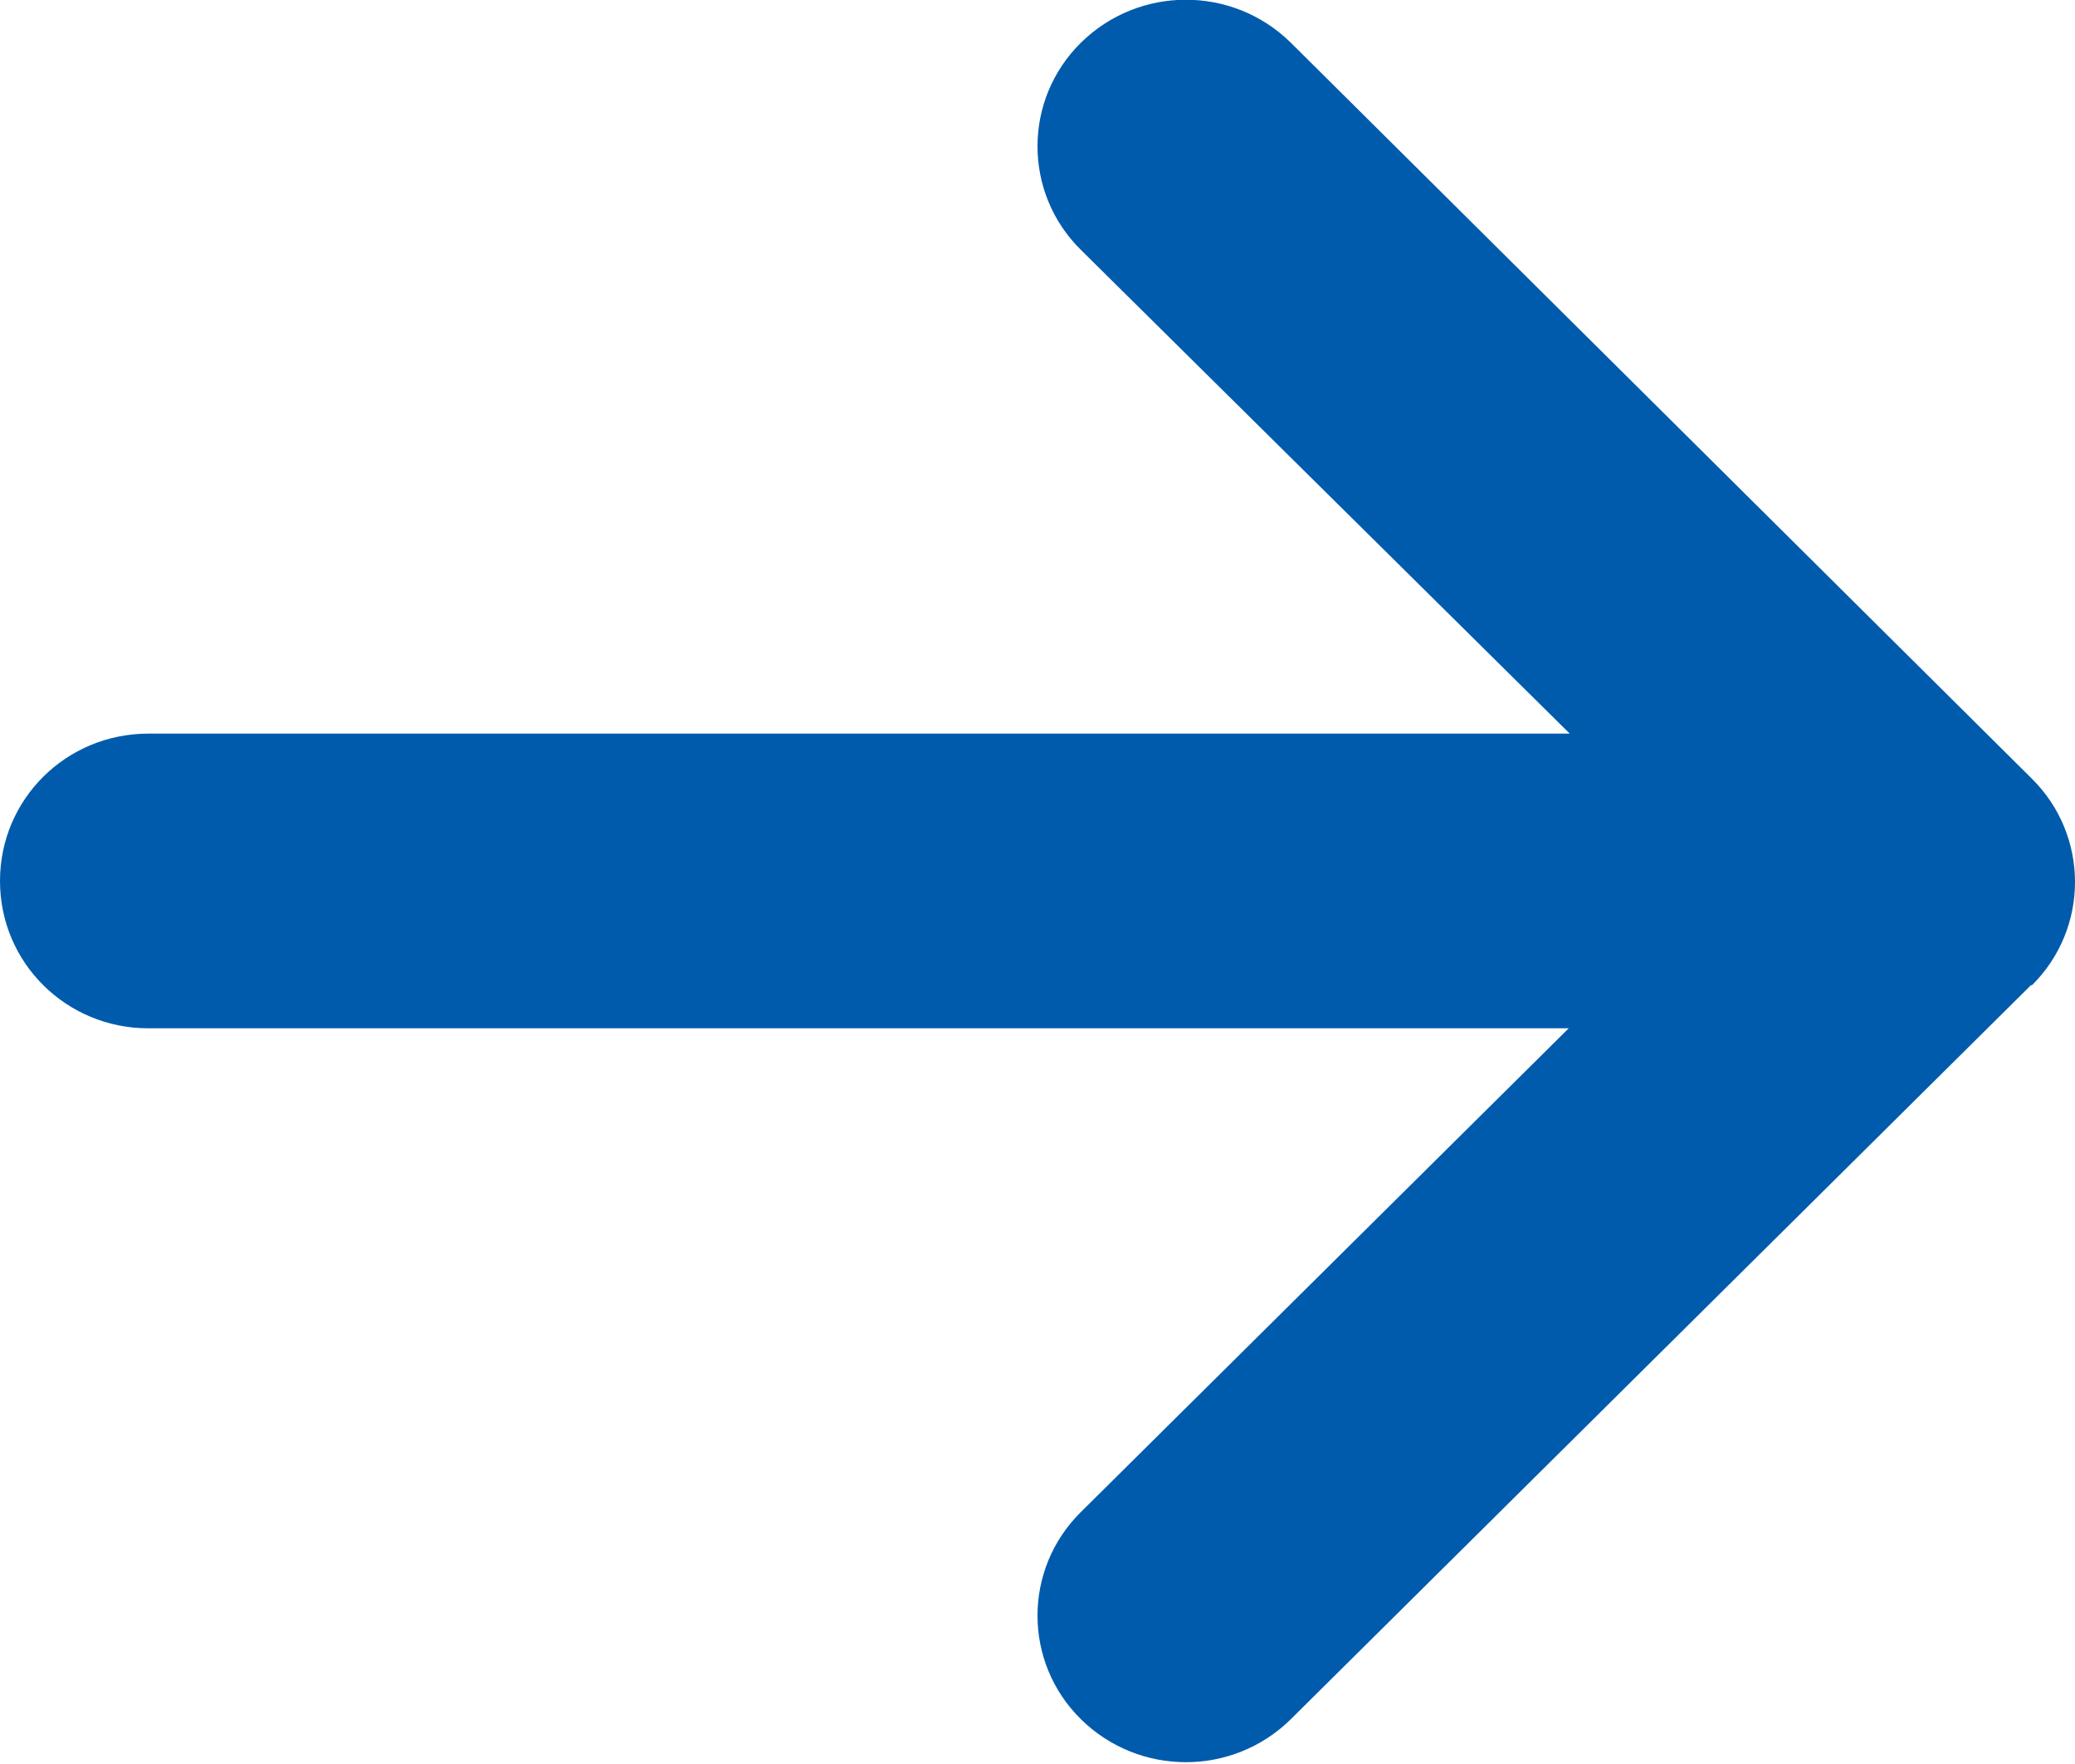 <?xml version="1.0" encoding="UTF-8"?>
<svg id="_レイヤー_2" data-name="レイヤー 2" xmlns="http://www.w3.org/2000/svg" viewBox="0 0 20 17">
  <defs>
    <style>
      .cls-1 {
        fill: #005bac;
      }
    </style>
  </defs>
  <g id="_レイヤー_1-2" data-name="レイヤー 1">
    <path class="cls-1" d="M19.58,9.5c.56-.55.56-1.45,0-2L12.44.41c-.56-.55-1.46-.55-2.02,0-.56.55-.56,1.45,0,2l4.71,4.66H1.43c-.79,0-1.43.63-1.43,1.42s.64,1.42,1.43,1.42h13.69l-4.7,4.66c-.56.55-.56,1.45,0,2,.56.55,1.46.55,2.02,0l7.14-7.08h0Z"/>
  </g>
</svg>